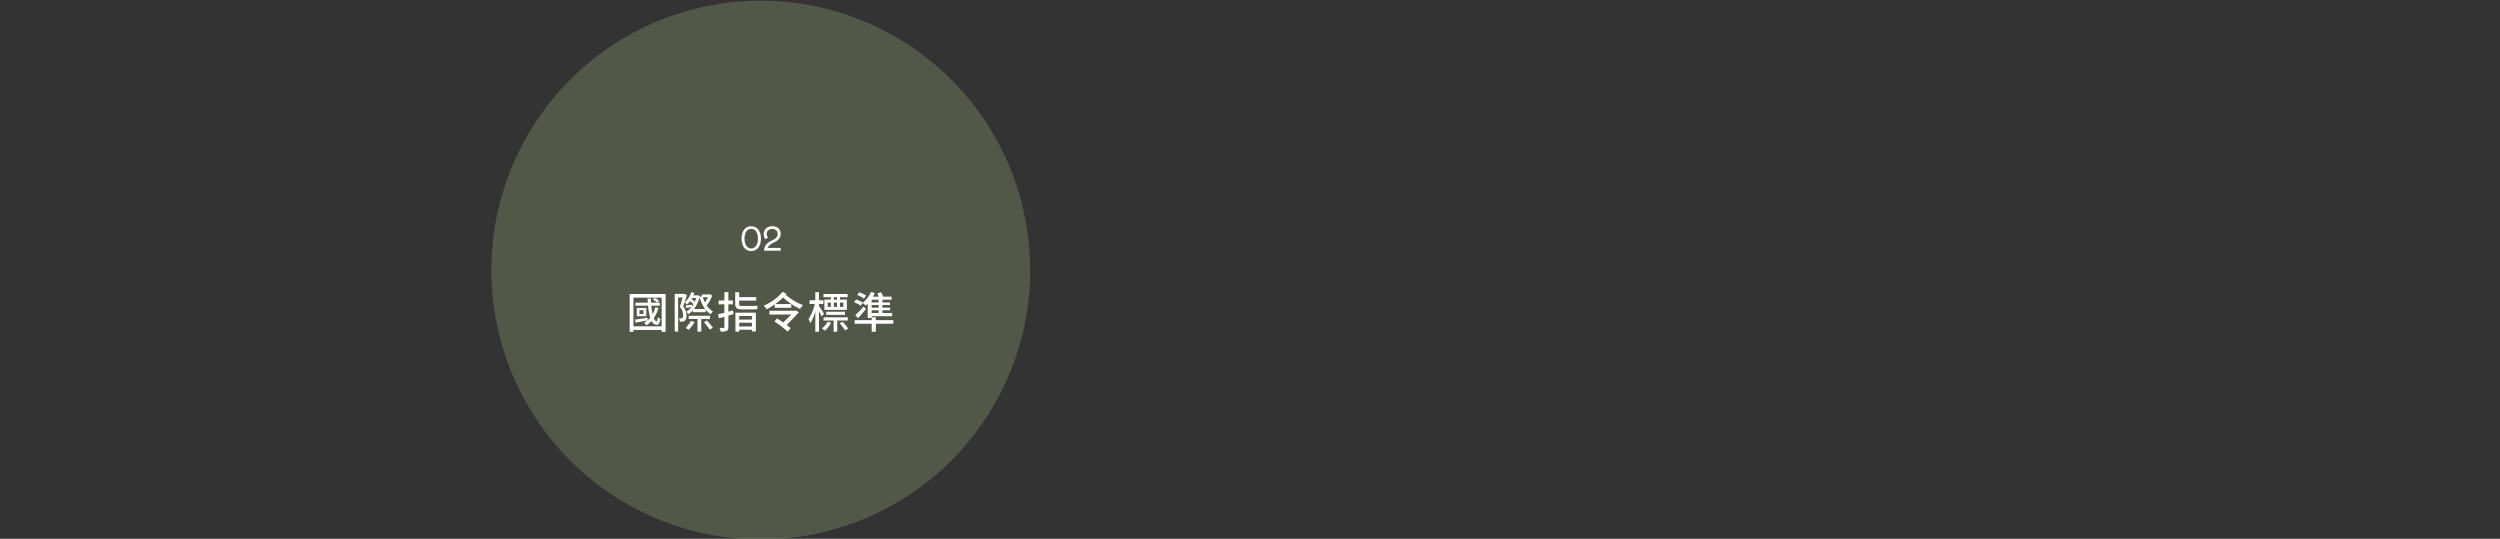 <svg xmlns="http://www.w3.org/2000/svg" xmlns:xlink="http://www.w3.org/1999/xlink" width="1160" height="250" viewBox="0 0 1160 250">
  <rect x="0" y="0" width="1160" height="250" fill="#333333" stroke="none"/>
  <defs>
    <clipPath id="clip-path">
      <path id="Path_84171" data-name="Path 84171" d="M0,0H1160V250H0Z" transform="translate(-1832 -6844.69)" fill="none"/>
    </clipPath>
  </defs>
  <g id="Mask_Group_643" data-name="Mask Group 643" transform="translate(1832 6844.69)" clip-path="url(#clip-path)">
    <path id="Path_84174" data-name="Path 84174" d="M125,0A125,125,0,1,1,0,125,125,125,0,0,1,125,0Z" transform="translate(-1604 -6844.36)" fill="#d2f09b" opacity="0.197"/>
    <path id="Path_84177" data-name="Path 84177" d="M18.04,13.24a13.157,13.157,0,0,1-1.24,3.18,35.82,35.82,0,0,1-.58-3.92h3.96V11.12H18.96l.88-.92A8.355,8.355,0,0,0,17.8,8.88l-.86.86a7.347,7.347,0,0,1,1.98,1.38H16.1c-.04-.62-.08-1.28-.1-1.92H14.46l.12,1.92H8.84V12.5H14.7a28.114,28.114,0,0,0,.98,5.58,8.944,8.944,0,0,1-1.2,1.26l-.04-1.24c-2.16.34-4.34.68-5.8.88l.2,1.4c1.6-.28,3.62-.66,5.58-.98a11.818,11.818,0,0,1-1.54,1.08,9.1,9.1,0,0,1,1.04,1.14,12.03,12.03,0,0,0,2.38-2,3.094,3.094,0,0,0,1.82,1.66c1.16.46,2-.32,2.28-2.6a6.693,6.693,0,0,1-1.18-.88c-.12,1.24-.3,2.06-.54,1.98-.52-.1-.96-.64-1.3-1.5a15.155,15.155,0,0,0,2.14-4.74Zm-5.46,3.1H10.7V14.62h1.88ZM9.46,13.56V17.4h4.42V13.56ZM7.92,22.08V8.78H21v13.3ZM6.16,7.1V24.64H7.92v-.88H21v.88h1.84V7.1ZM37.02,8.98a14.922,14.922,0,0,1-.62,1.66c-.48-.4-1.04-.88-1.56-1.24l.24-.42Zm-1.04,5.08a15.175,15.175,0,0,0,2.64-5.44,17.12,17.12,0,0,0,2.58,5.44Zm6.44-5.48a15.058,15.058,0,0,1-1.32,2.44,17.35,17.35,0,0,1-1-2.44Zm-7.38,3.48c-1.14.12-2.08.24-2.92.32l.2,1.18c.84-.12,1.64-.26,2.56-.42a8.907,8.907,0,0,1-2.46,2.18,5.193,5.193,0,0,1,.96,1.14,11.317,11.317,0,0,0,2.08-1.78v.86h5.98V14.36a9.755,9.755,0,0,0,2.32,2.14,4.466,4.466,0,0,1,1.08-1.3,8.9,8.9,0,0,1-2.92-2.82A15.584,15.584,0,0,0,44.46,7.8l-1.04-.6-.32.08H39.64v.9l-.98.24.1-.42-.96-.34-.26.06H35.72c.16-.38.32-.76.46-1.16l-1.44-.32A10.563,10.563,0,0,1,31.68,11a7.914,7.914,0,0,1,1.16.94A12.873,12.873,0,0,0,34.2,10.4a19.055,19.055,0,0,1,1.58,1.4,9.99,9.99,0,0,1-.7,1.08Zm-3.46-5.1-.24.06H27.06v17.5h1.6V8.7h2.06c-.34,1.32-.82,2.98-1.3,4.32a5.946,5.946,0,0,1,1.54,3.86,1.765,1.765,0,0,1-.38,1.32,1.036,1.036,0,0,1-.56.18,8.4,8.4,0,0,1-.98-.02,4,4,0,0,1,.4,1.54,6.482,6.482,0,0,0,1.26-.02,2.3,2.3,0,0,0,1.04-.38,2.989,2.989,0,0,0,.8-2.44,6.588,6.588,0,0,0-1.56-4.22c.58-1.6,1.24-3.58,1.78-5.24Zm3.06,12.6A16.085,16.085,0,0,1,32.1,22.8a12.514,12.514,0,0,1,1.48.96,25.431,25.431,0,0,0,2.74-3.64Zm8.82-.86V17.18h-9.9V18.7h4.08v5.84H39.4V18.7Zm-2.84,1.5a40.915,40.915,0,0,1,2.74,3.42l1.42-.94c-.6-.84-1.88-2.28-2.8-3.3Zm13.5-5.52-2.16.6v-3.4h2.12V10.1H51.96V6.22H50.12V10.1H47.44v1.78h2.68V15.8c-1.12.28-2.16.54-3,.74l.5,1.82c.76-.2,1.6-.44,2.5-.7v4.78c0,.3-.12.38-.38.38-.24.02-1.1.02-1.94,0a6.467,6.467,0,0,1,.58,1.72,7.046,7.046,0,0,0,2.8-.34c.58-.3.78-.78.78-1.76V17.12l2.4-.7Zm8.98-.46a14.844,14.844,0,0,0,2.44-.14c-.08-.4-.14-1.1-.2-1.6a16.536,16.536,0,0,1-2.34.14H58.08c-.88,0-1.1-.28-1.1-1.06V10.14h7.9V8.54h-7.9V6.26H55.14v5.28c0,1.98.7,2.68,2.96,2.68Zm-.22,3.06v1.68H57V17.28ZM57,22.16V20.42h5.88v1.74Zm-1.76,2.4H57v-.9h5.88v.8h1.84V15.74H55.24ZM83.3,14.74l-.3.1H71.02v1.78H81.14c-1.1,1.14-2.46,2.46-3.74,3.66-.96-.66-1.96-1.3-2.8-1.84l-1.3,1.38a42.837,42.837,0,0,1,6.18,4.72l1.4-1.58c-.48-.46-1.12-.96-1.84-1.52,1.94-1.94,4.08-4.18,5.66-5.9ZM78.88,7l-1.74-.94a23.687,23.687,0,0,1-8.82,6.46,9.4,9.4,0,0,1,1.4,1.64,32.076,32.076,0,0,0,3.76-2.24v1.56h7.66V11.76H73.72a28.477,28.477,0,0,0,3.64-3.08A29.652,29.652,0,0,0,85.22,14a10.914,10.914,0,0,1,1.44-1.74A25.446,25.446,0,0,1,78.54,7.4Zm23.48,2.7H100.9V8.58h1.46Zm2.98,1.38v1.98h-1.6V11.08Zm-4.44,0h1.46v1.98H100.9Zm-2.84,0h1.46v1.98H98.06ZM99.52,9.7h-3v4.74h10.42V9.7h-3.2V8.58h3.56V7.08H96.1v1.5h3.42Zm6.56,7.08V15.32h-8.7v1.46Zm-9.74-.52C96,15.7,94.54,13.4,94,12.7v-.98h2.08V10H94V6.24H92.3V10H89.64v1.72h2.42a22.471,22.471,0,0,1-2.92,7.04,9.988,9.988,0,0,1,.9,1.86,22.071,22.071,0,0,0,2.26-5.34v9.3H94v-9.6c.5.92.98,1.96,1.24,2.56Zm1.64,3.7a9.658,9.658,0,0,1-2.62,3.14,12.492,12.492,0,0,1,1.4,1,12.957,12.957,0,0,0,2.86-3.68Zm9.4-.56V17.92H96.14V19.4h4.66v5.18h1.68V19.4Zm-3.8,1.3A16.656,16.656,0,0,1,106.1,24l1.44-.86a17.577,17.577,0,0,0-2.6-3.2Zm12.3-12.9a15.511,15.511,0,0,0-3.16-1.52l-.96,1.28a16.082,16.082,0,0,1,3.12,1.66Zm5.8,3.2h-3.24V9.74h3.24Zm0,2.42h-3.24V12.18h3.24Zm0,2.48h-3.24V14.62h3.24Zm-7.46-4.62a12.662,12.662,0,0,1,1.48,1.16c.32-.28.6-.58.92-.9v6.68h1.82V17.4h9.54V15.9h-4.54V14.62H127v-1.2h-3.56V12.18h3.52V11h-3.52V9.74h4.26V8.32h-3.86c-.24-.6-.64-1.4-.96-2.02l-1.8.48c.24.46.5,1.04.7,1.54h-2.76c.34-.54.64-1.1.92-1.66l-1.78-.56a13.916,13.916,0,0,1-3.88,5.1l.08-.12a19.018,19.018,0,0,0-3.12-1.44l-.94,1.28a15.969,15.969,0,0,1,3.1,1.58Zm-2.1,7.06c1.22-1.32,2.52-2.82,3.66-4.22l-1.02-1.24a45.3,45.3,0,0,1-3.94,4.04Zm16.38.88h-8.12V17.88h-1.9v1.34h-7.9v1.66h7.9V24.6h1.9V20.88h8.12Z" transform="translate(-1546 -6715.36)" fill="#fff"/>
    <path id="Path_84178" data-name="Path 84178" d="M-14.432.16a4.031,4.031,0,0,1-2.368-.7,4.524,4.524,0,0,1-1.56-2.008A7.774,7.774,0,0,1-18.912-5.6a7.774,7.774,0,0,1,.552-3.048,4.524,4.524,0,0,1,1.56-2.008,4.031,4.031,0,0,1,2.368-.7,4.068,4.068,0,0,1,2.376.7,4.5,4.5,0,0,1,1.568,2.008A7.774,7.774,0,0,1-9.936-5.6a7.774,7.774,0,0,1-.552,3.048A4.5,4.5,0,0,1-12.056-.544,4.068,4.068,0,0,1-14.432.16Zm0-1.248a2.572,2.572,0,0,0,2.3-1.264A5.935,5.935,0,0,0-11.328-5.6a5.935,5.935,0,0,0-.808-3.248,2.572,2.572,0,0,0-2.3-1.264A2.578,2.578,0,0,0-16.72-8.848,5.89,5.89,0,0,0-17.536-5.6a5.89,5.89,0,0,0,.816,3.248A2.578,2.578,0,0,0-14.432-1.088ZM-8.416,0a4.277,4.277,0,0,1,.824-2.736A6.549,6.549,0,0,1-5.312-4.5q1.152-.592,1.784-1a3.331,3.331,0,0,0,.992-.952,2.353,2.353,0,0,0,.36-1.328,2.2,2.2,0,0,0-.7-1.688,2.649,2.649,0,0,0-1.88-.648A2.631,2.631,0,0,0-6.04-9.8a2.366,2.366,0,0,0-.888.824,2.073,2.073,0,0,0-.32,1.12,2.691,2.691,0,0,0,.624,1.744l-1.184.768A3.88,3.88,0,0,1-8.656-7.76a3.469,3.469,0,0,1,.488-1.8,3.518,3.518,0,0,1,1.392-1.312,4.327,4.327,0,0,1,2.088-.488,4.569,4.569,0,0,1,2.1.448A3.176,3.176,0,0,1-1.248-9.664,3.568,3.568,0,0,1-.784-7.84a3.554,3.554,0,0,1-.688,2.256A5.962,5.962,0,0,1-3.52-4.016q-1.12.592-1.656.9a4.372,4.372,0,0,0-.976.776A1.96,1.96,0,0,0-6.688-1.3h5.92V0Z" transform="translate(-1469 -6728.36)" fill="#fff"/>
  </g>
</svg>

